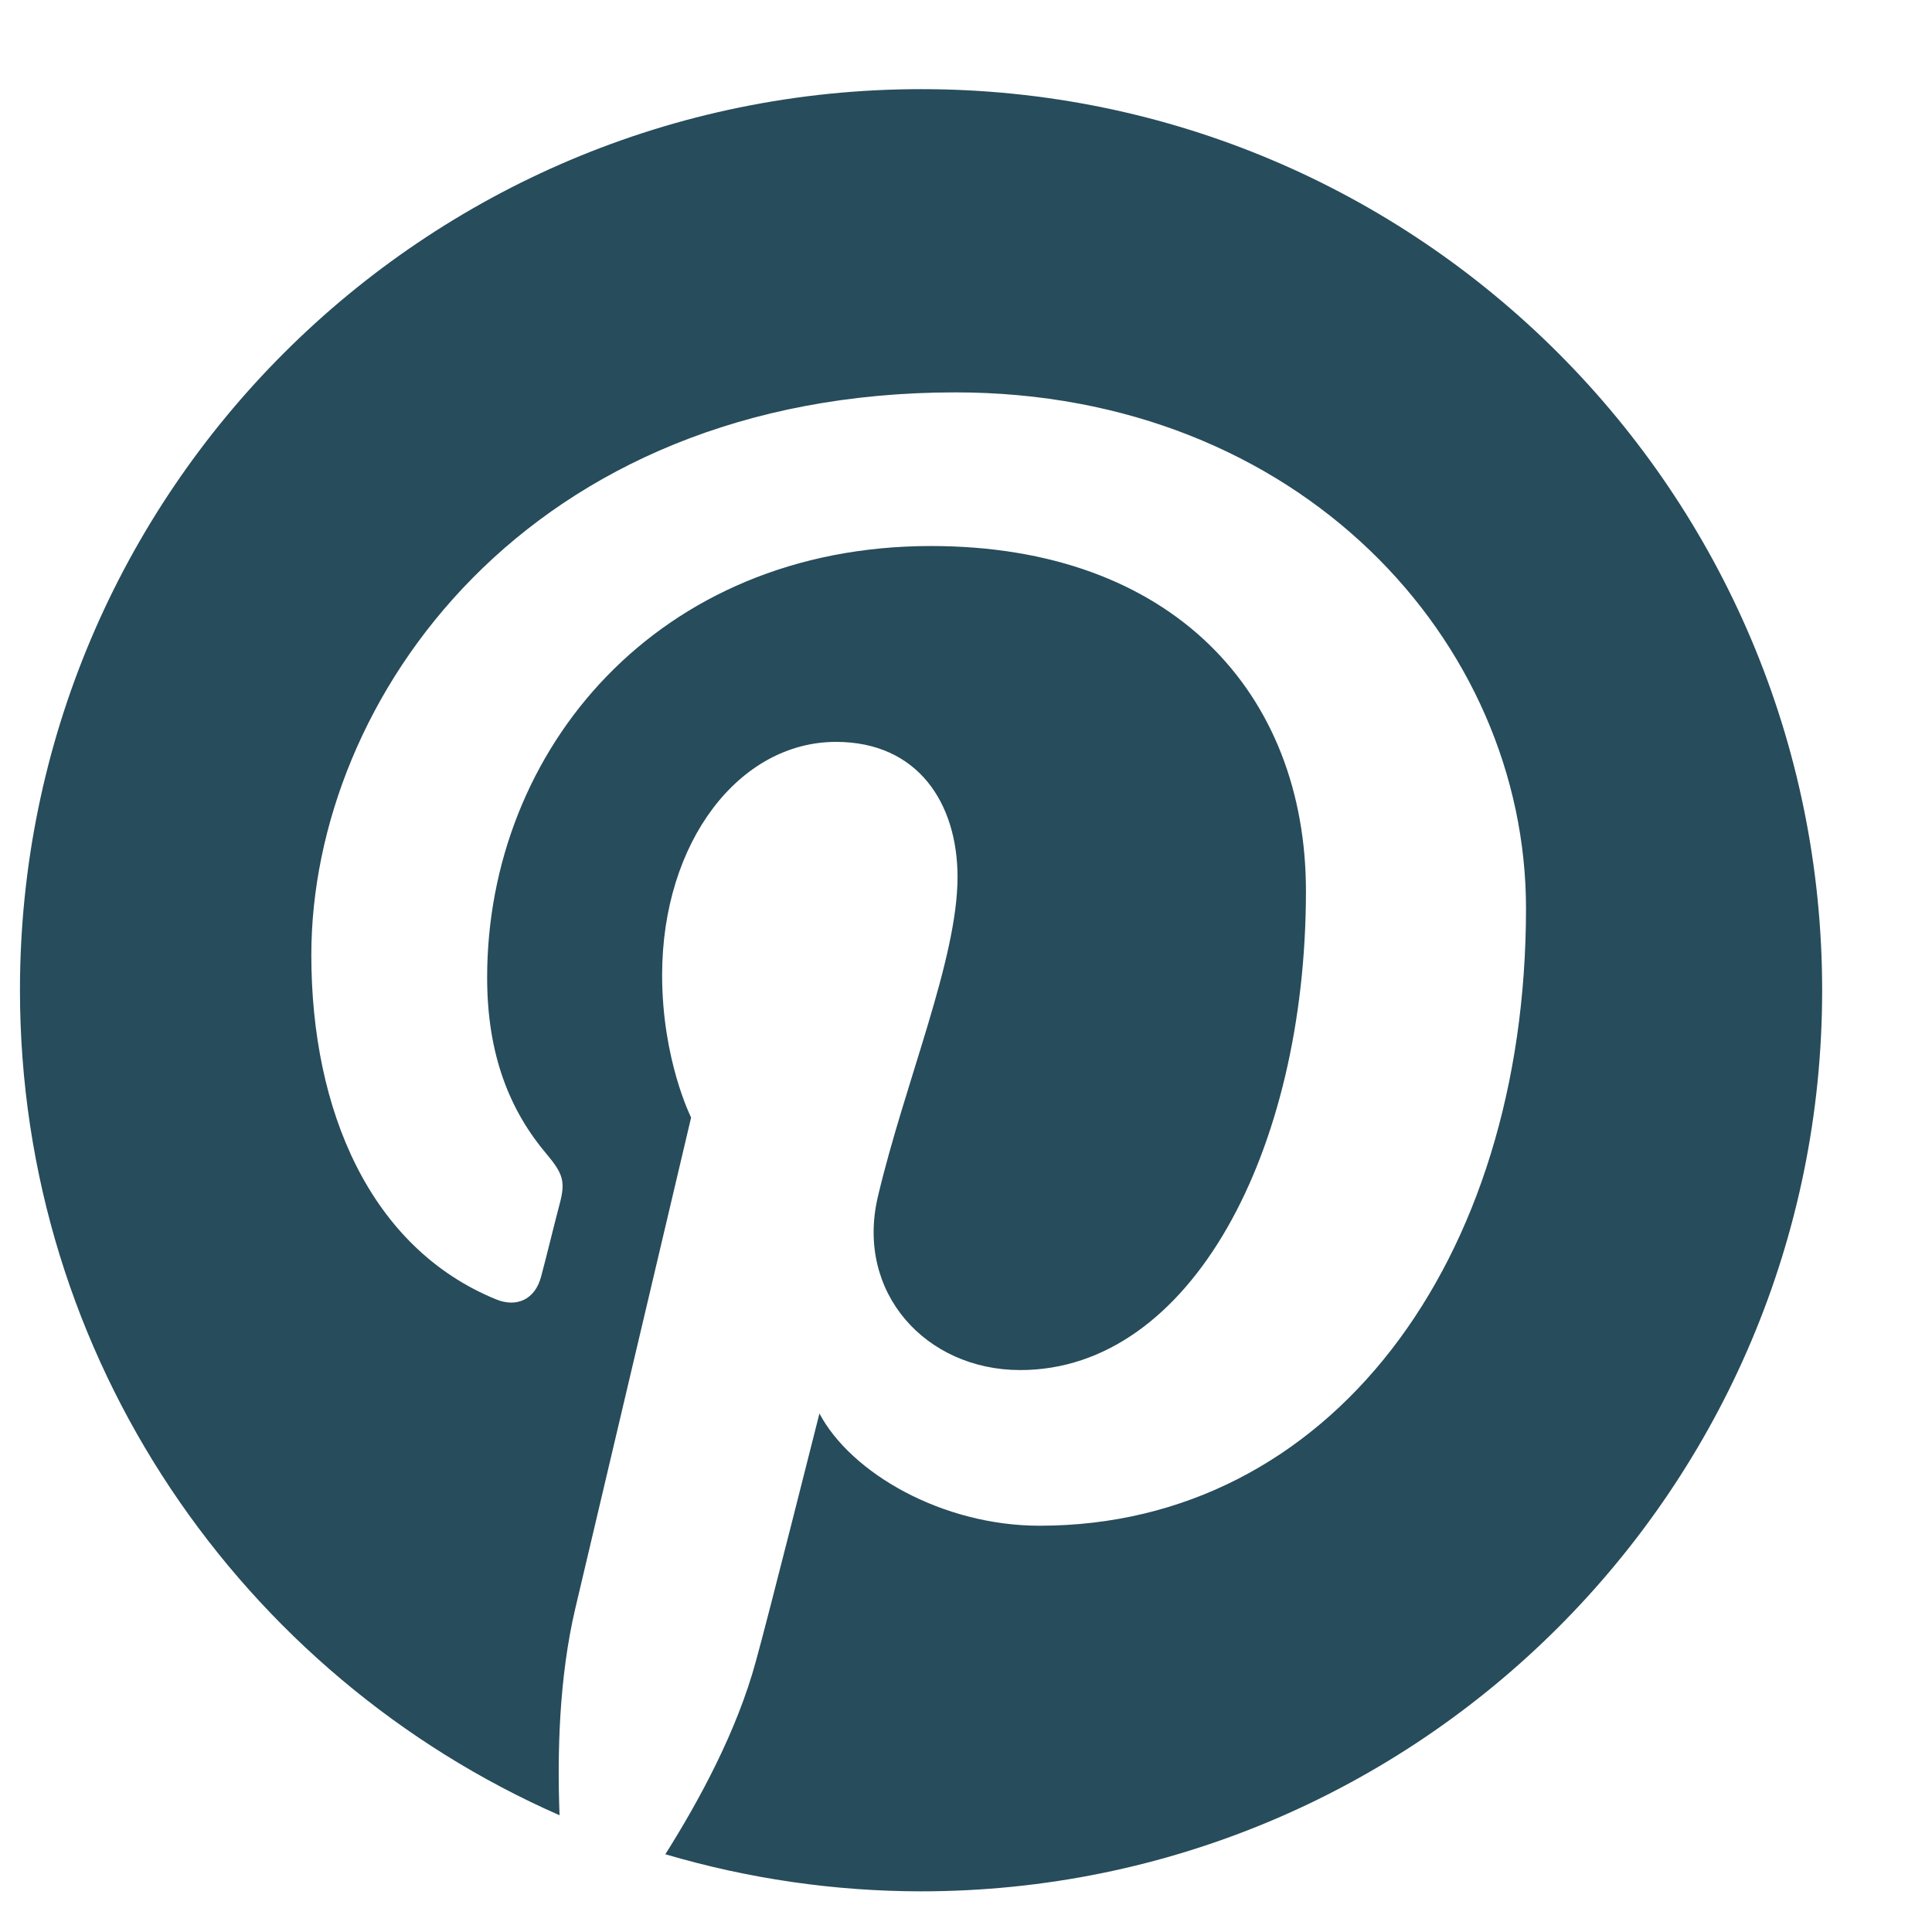 <svg width="21" height="21" viewBox="0 0 21 21" fill="none" xmlns="http://www.w3.org/2000/svg">
<g clip-path="url(#clip0_14731_35)">
<path d="M10.014 0.969C4.604 0.969 0.217 5.353 0.217 10.761C0.217 14.77 2.631 18.215 6.082 19.731C6.056 19.049 6.078 18.228 6.253 17.484C6.441 16.689 7.512 12.147 7.512 12.147C7.512 12.147 7.197 11.522 7.197 10.599C7.197 9.148 8.037 8.064 9.087 8.064C9.979 8.064 10.408 8.733 10.408 9.533C10.408 10.429 9.835 11.766 9.542 13.008C9.297 14.048 10.062 14.892 11.09 14.892C12.944 14.892 14.195 12.51 14.195 9.686C14.195 7.539 12.747 5.935 10.119 5.935C7.149 5.935 5.295 8.151 5.295 10.626C5.295 11.478 5.549 12.081 5.942 12.545C6.122 12.759 6.148 12.846 6.082 13.091C6.034 13.27 5.929 13.703 5.881 13.878C5.815 14.127 5.614 14.215 5.391 14.123C4.022 13.563 3.384 12.068 3.384 10.381C3.384 7.6 5.732 4.265 10.386 4.265C14.125 4.265 16.587 6.971 16.587 9.874C16.587 13.716 14.449 16.584 11.3 16.584C10.241 16.584 9.249 16.011 8.907 15.364C8.907 15.364 8.339 17.62 8.216 18.057C8.011 18.813 7.604 19.565 7.232 20.155C8.134 20.421 9.069 20.557 10.009 20.558C15.42 20.558 19.806 16.173 19.806 10.765C19.806 5.358 15.424 0.969 10.014 0.969Z" fill="#274C5B"/>
</g>
<defs>
<clipPath id="clip0_14731_35">
<rect width="20" height="20" fill="white" transform="translate(0.217 0.969)"/>
</clipPath>
</defs>
</svg>
